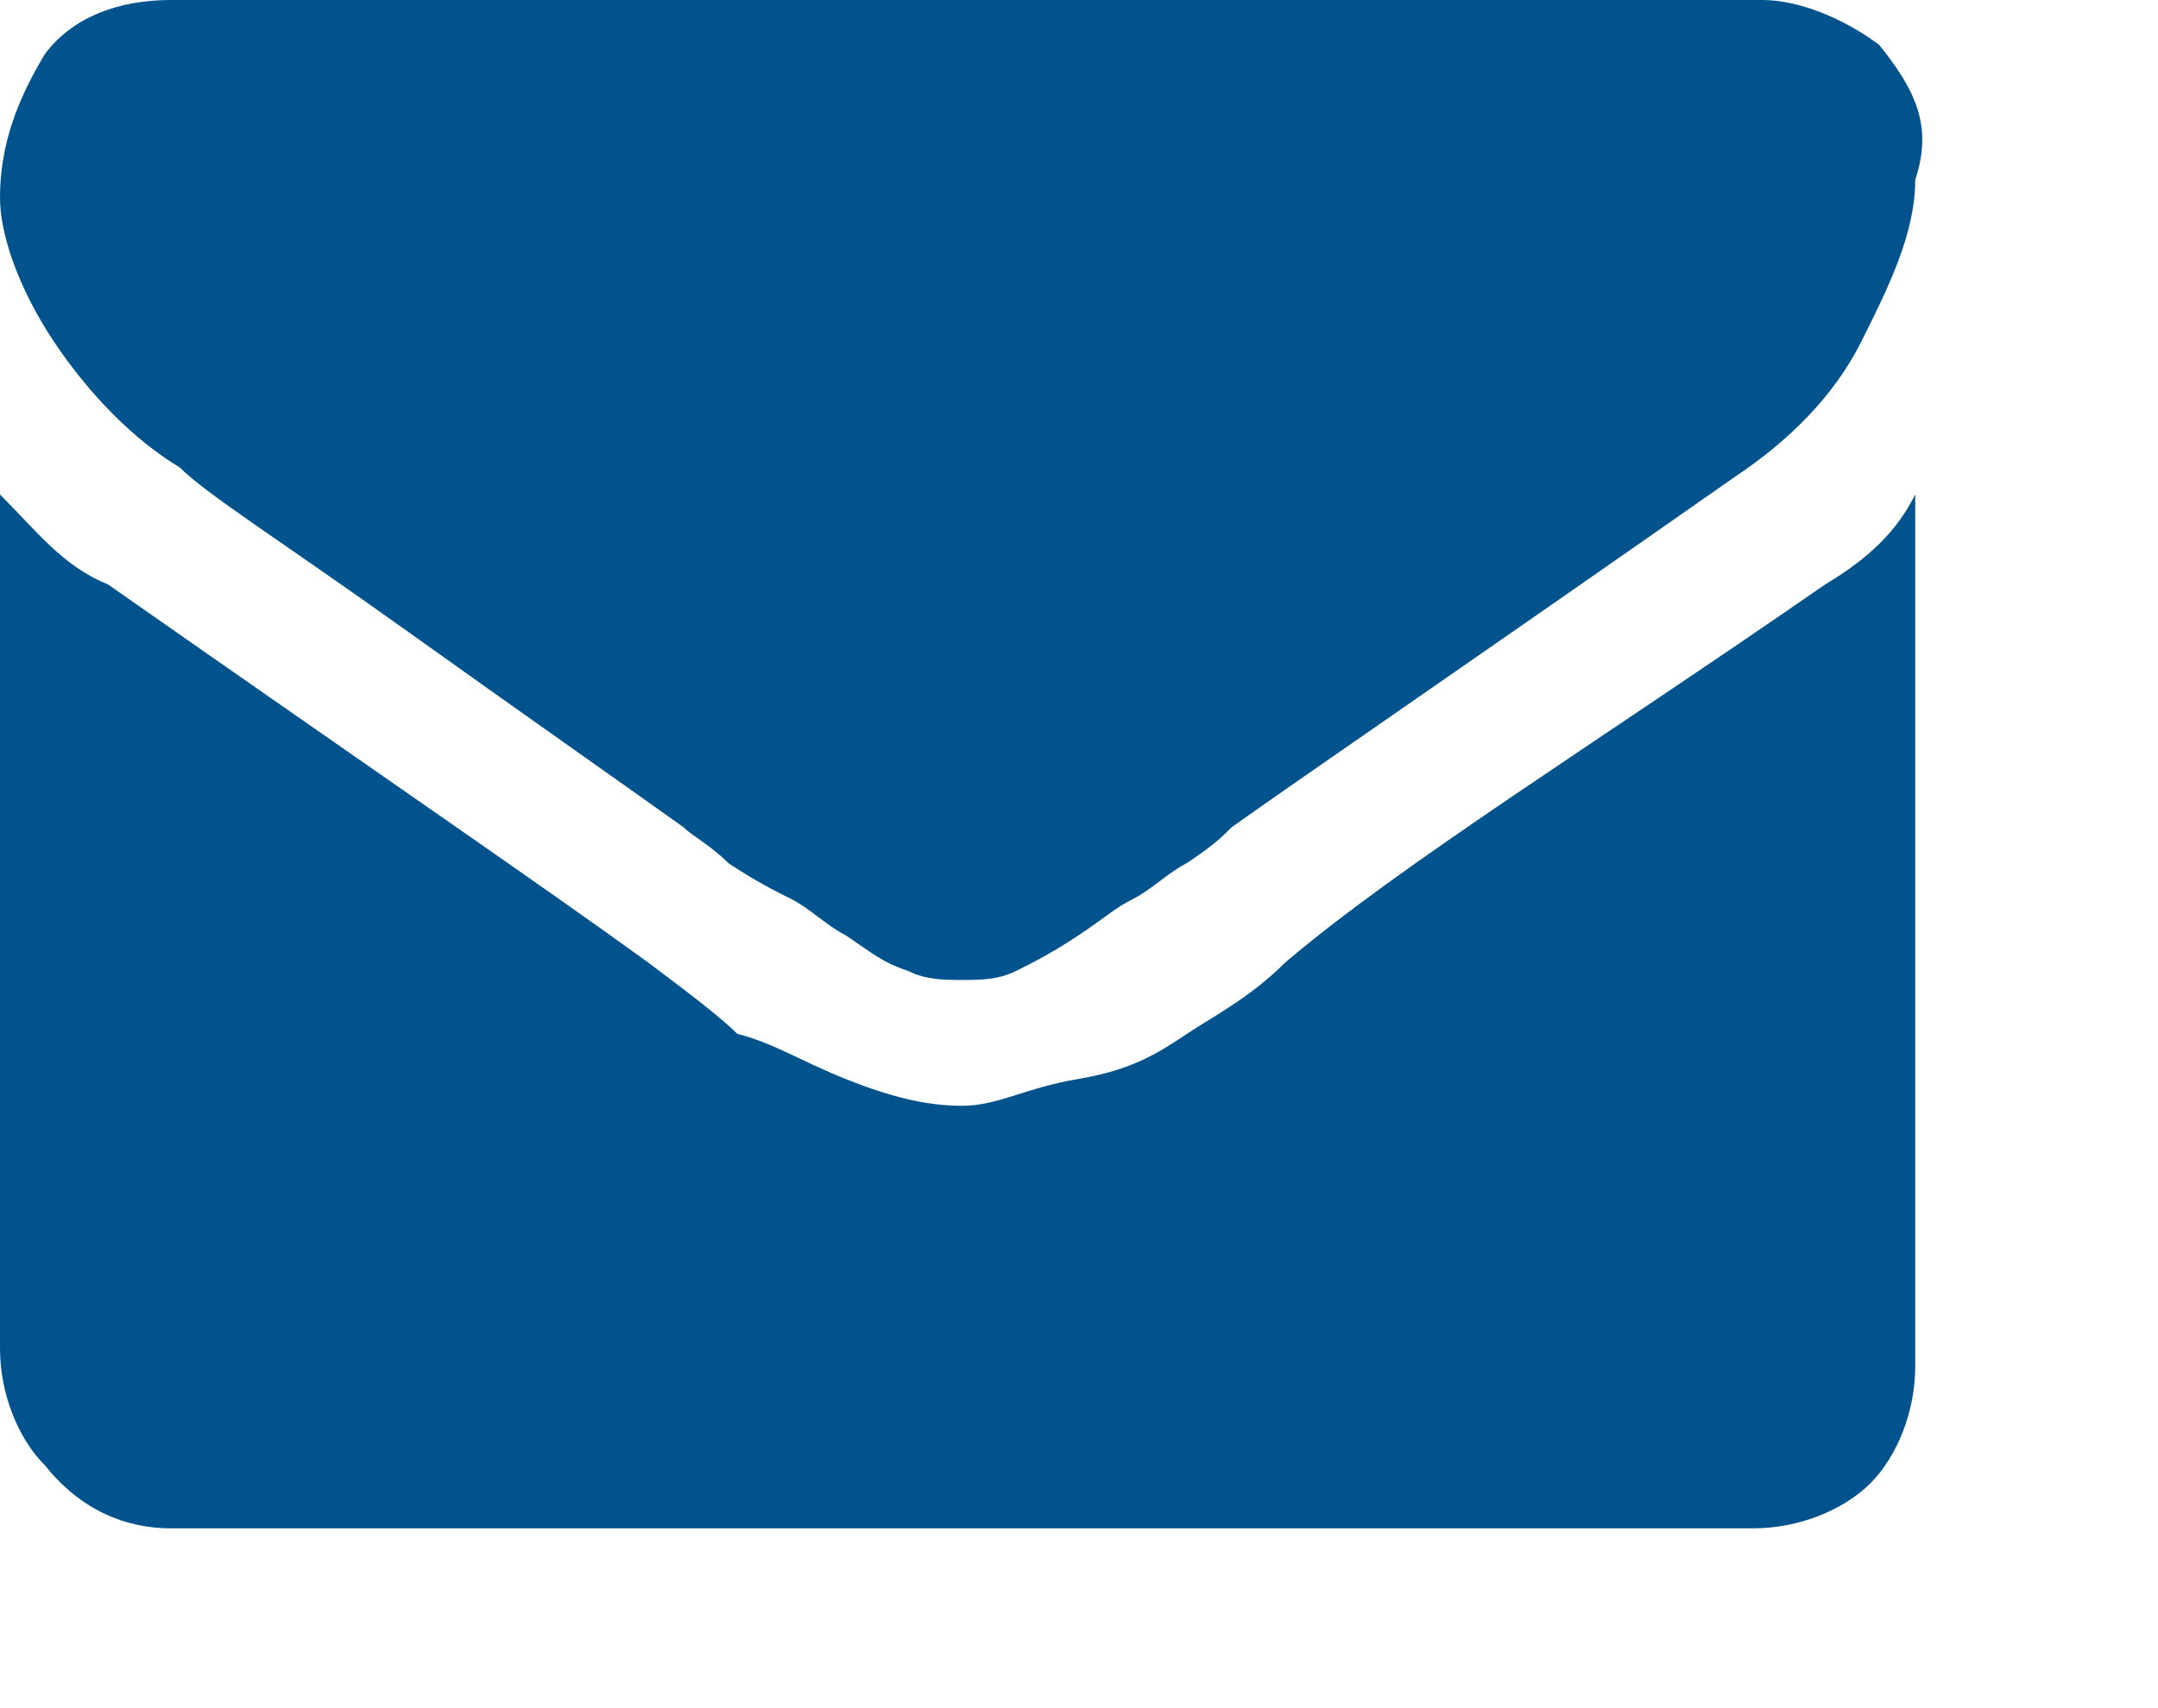 <?xml version="1.0" encoding="utf-8"?>
<!-- Generator: Adobe Illustrator 22.0.1, SVG Export Plug-In . SVG Version: 6.00 Build 0)  -->
<svg version="1.1" id="Ebene_1" xmlns="http://www.w3.org/2000/svg" xmlns:xlink="http://www.w3.org/1999/xlink" x="0px" y="0px"
	 width="24px" height="19px" viewBox="0 0 24 19" style="enable-background:new 0 0 24 19;" xml:space="preserve">
<style type="text/css">
	.st0{fill:#01538D;}
</style>
<path class="st0" d="M20.9,0.5C20.5,0.2,20,0,19.6,0H1.9C1.3,0,0.8,0.2,0.5,0.6C0.2,1.1,0,1.6,0,2.2c0,0.4,0.2,1,0.6,1.6
	c0.4,0.6,0.9,1.1,1.4,1.4C2.3,5.5,3.1,6,4.5,7s2.4,1.7,3.1,2.2c0.1,0.1,0.3,0.2,0.5,0.4C8.4,9.8,8.6,9.9,8.8,10
	c0.2,0.1,0.4,0.3,0.6,0.4c0.3,0.2,0.4,0.3,0.7,0.4c0.2,0.1,0.4,0.1,0.6,0.1l0,0l0,0c0.2,0,0.4,0,0.6-0.1c0.2-0.1,0.4-0.2,0.7-0.4
	c0.3-0.2,0.4-0.3,0.6-0.4s0.4-0.3,0.6-0.4c0.3-0.2,0.4-0.3,0.5-0.4c0.7-0.5,2.6-1.8,5.6-3.9c0.6-0.4,1.1-0.9,1.4-1.5
	s0.6-1.2,0.6-1.8C21.5,1.4,21.3,1,20.9,0.5 M20.3,6.5c-2.6,1.8-4.7,3.1-6,4.2c-0.4,0.4-0.8,0.6-1.1,0.8c-0.3,0.2-0.6,0.4-1.2,0.5
	s-0.9,0.3-1.3,0.3l0,0l0,0c-0.4,0-0.8-0.1-1.3-0.3s-0.8-0.4-1.2-0.5C8,11.3,7.6,11,7.2,10.7c-1.1-0.8-3-2.1-6-4.2
	C0.7,6.3,0.4,5.9,0,5.5V15c0,0.5,0.2,1,0.5,1.3C0.9,16.8,1.4,17,1.9,17h17.6c0.5,0,1-0.2,1.3-0.5s0.5-0.8,0.5-1.3V5.5
	C21.1,5.9,20.8,6.2,20.3,6.5"/>
</svg>
